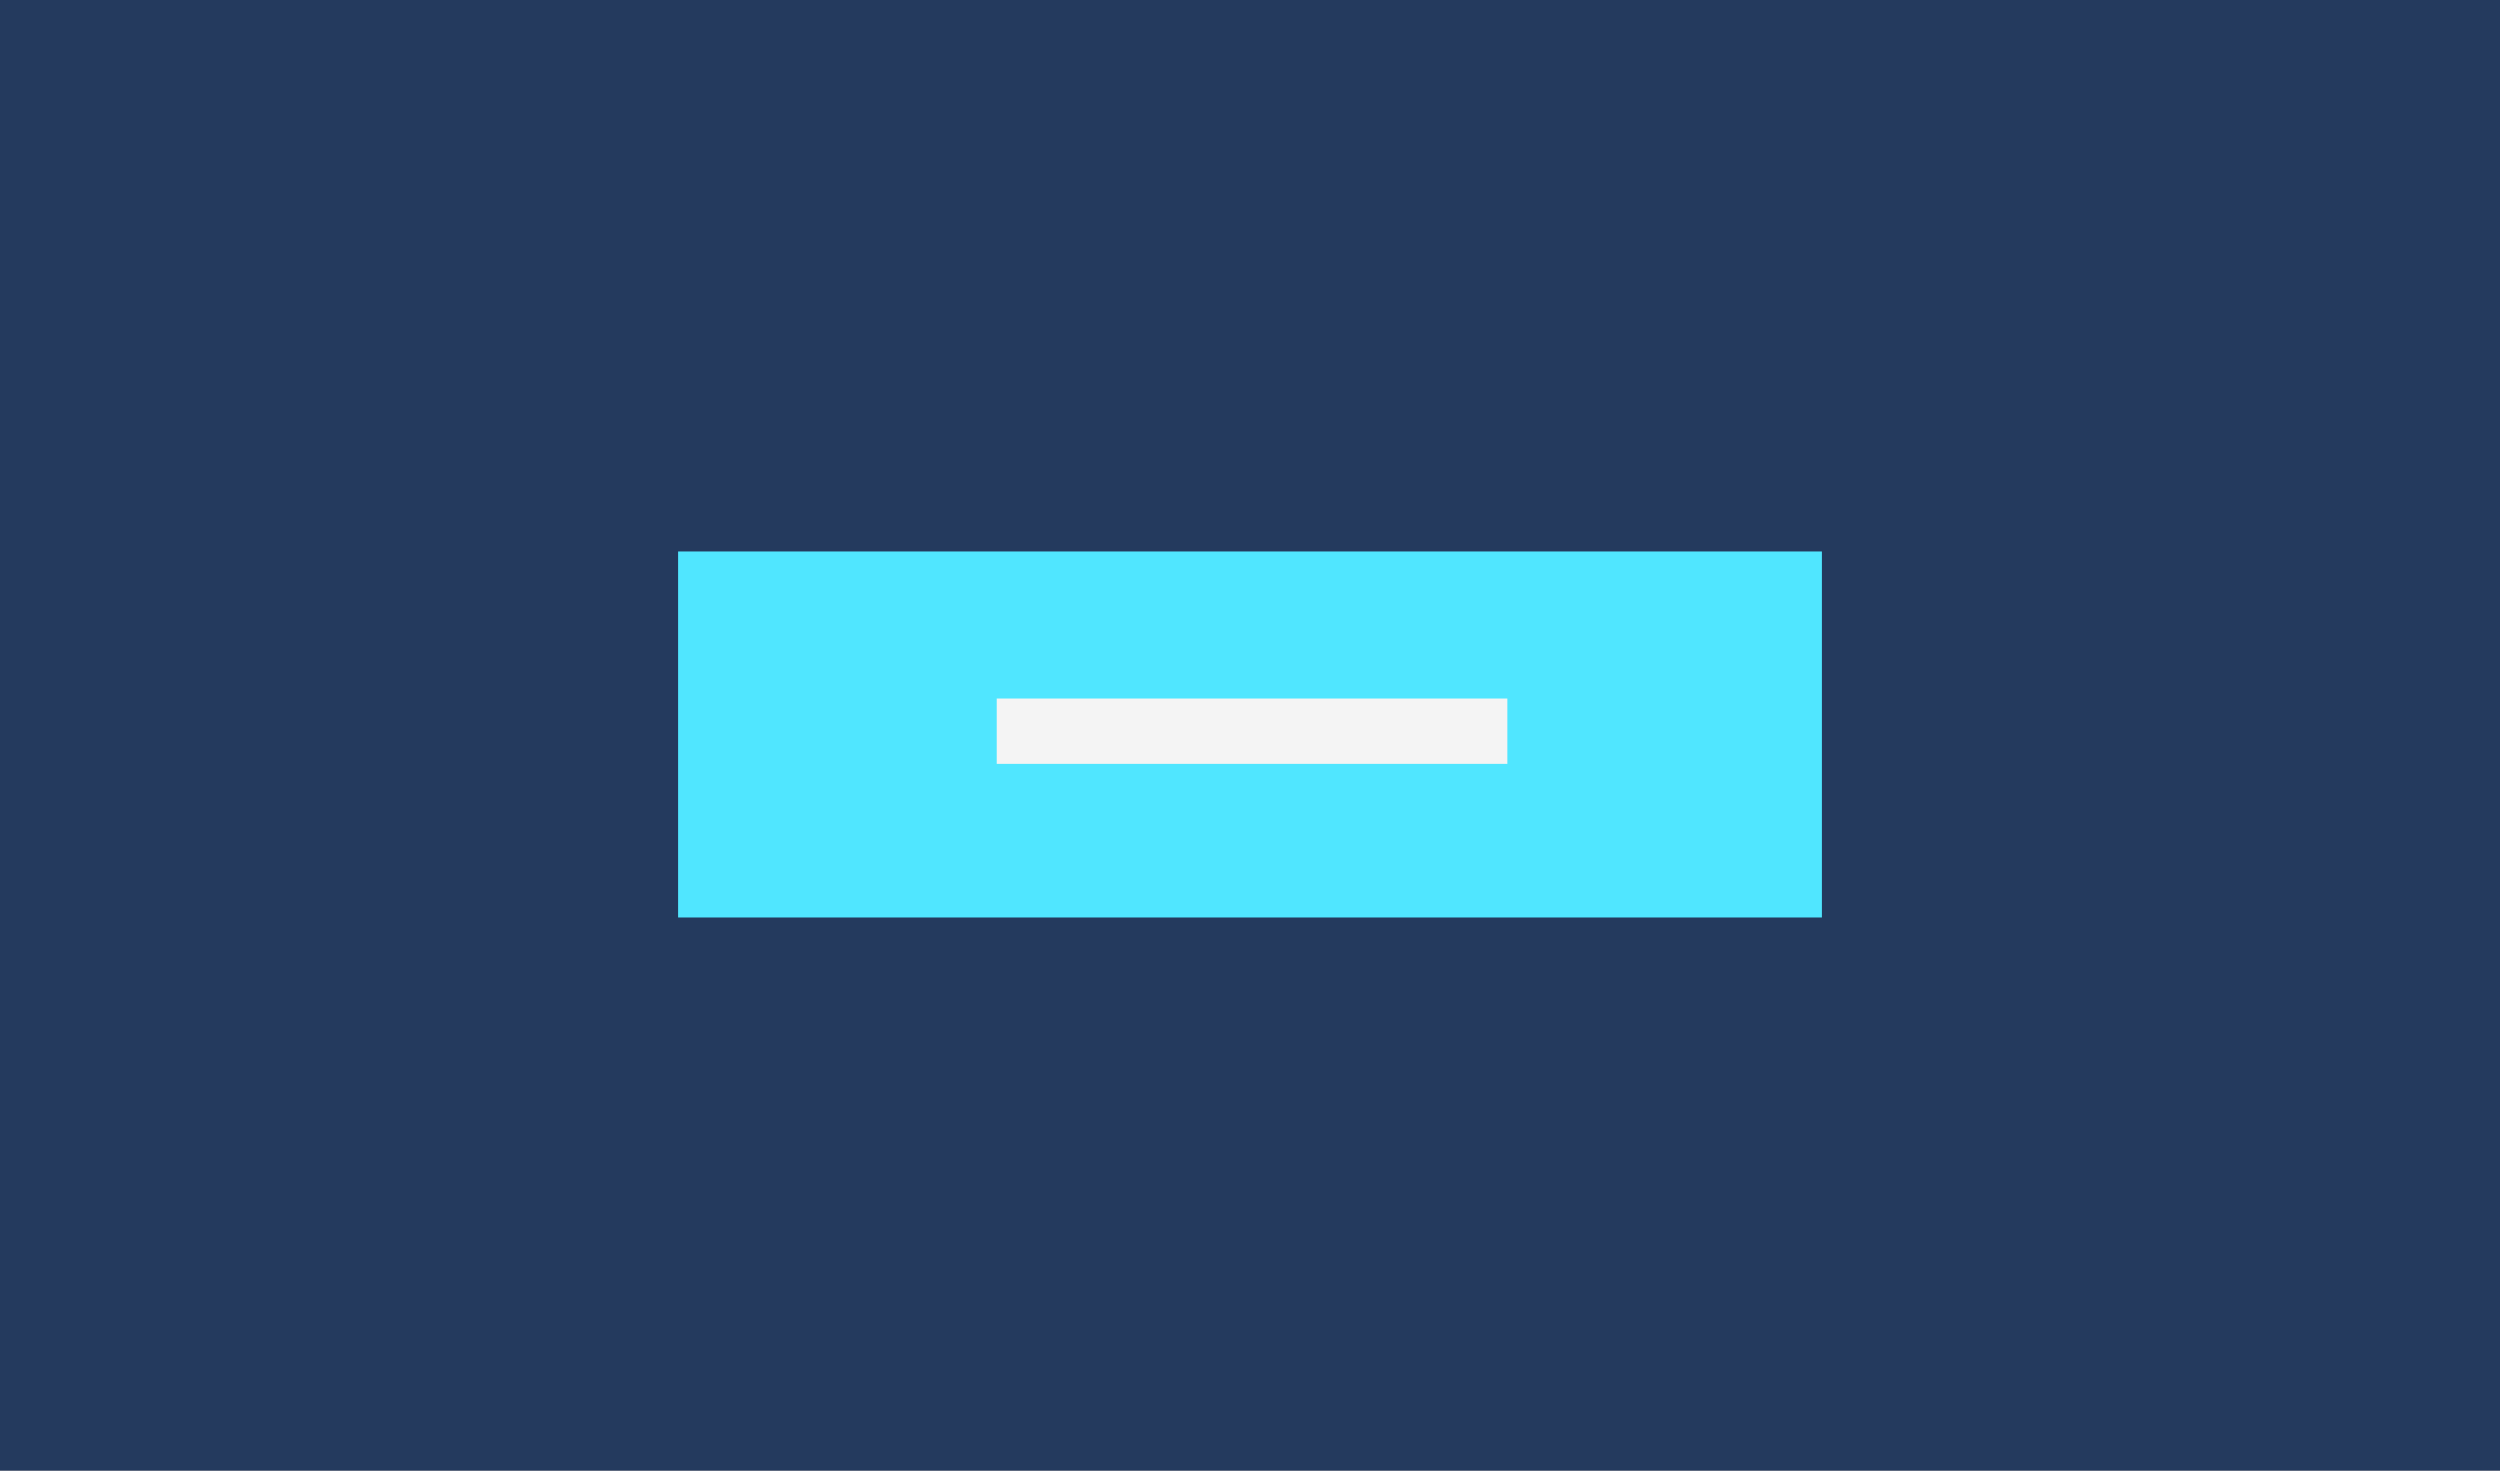 <svg width="612" height="360" viewBox="0 0 612 360" version="1.1" xmlns="http://www.w3.org/2000/svg" xmlns:xlink="http://www.w3.org/1999/xlink">
<rect x="0" y="0" width="612" height="360" fill="#808080" stroke="none"/>
<g id="Canvas" fill="none">
<g id="thumbnail-button" clip-path="url(#clip0)">
<rect width="612" height="360" fill="#243A5E"/>
<g id="Group">
<g id="Background">
<path fill-rule="evenodd" clip-rule="evenodd" d="M 0 0L 280 0L 280 89.6L 0 89.6L 0 0Z" transform="translate(166 135)" fill="#50E6FF"/>
</g>
</g>
<g id="Frame" clip-path="url(#clip1)">
<rect width="125" height="16" fill="#F4F4F4" transform="translate(244 171)"/>
</g>
</g>
</g>
<defs>

<clipPath id="clip0">
<rect width="612" height="360" fill="white"/>
</clipPath>
<clipPath id="clip1">
<rect width="125" height="16" fill="white" transform="translate(244 171)"/>
</clipPath>

</defs>
</svg>

